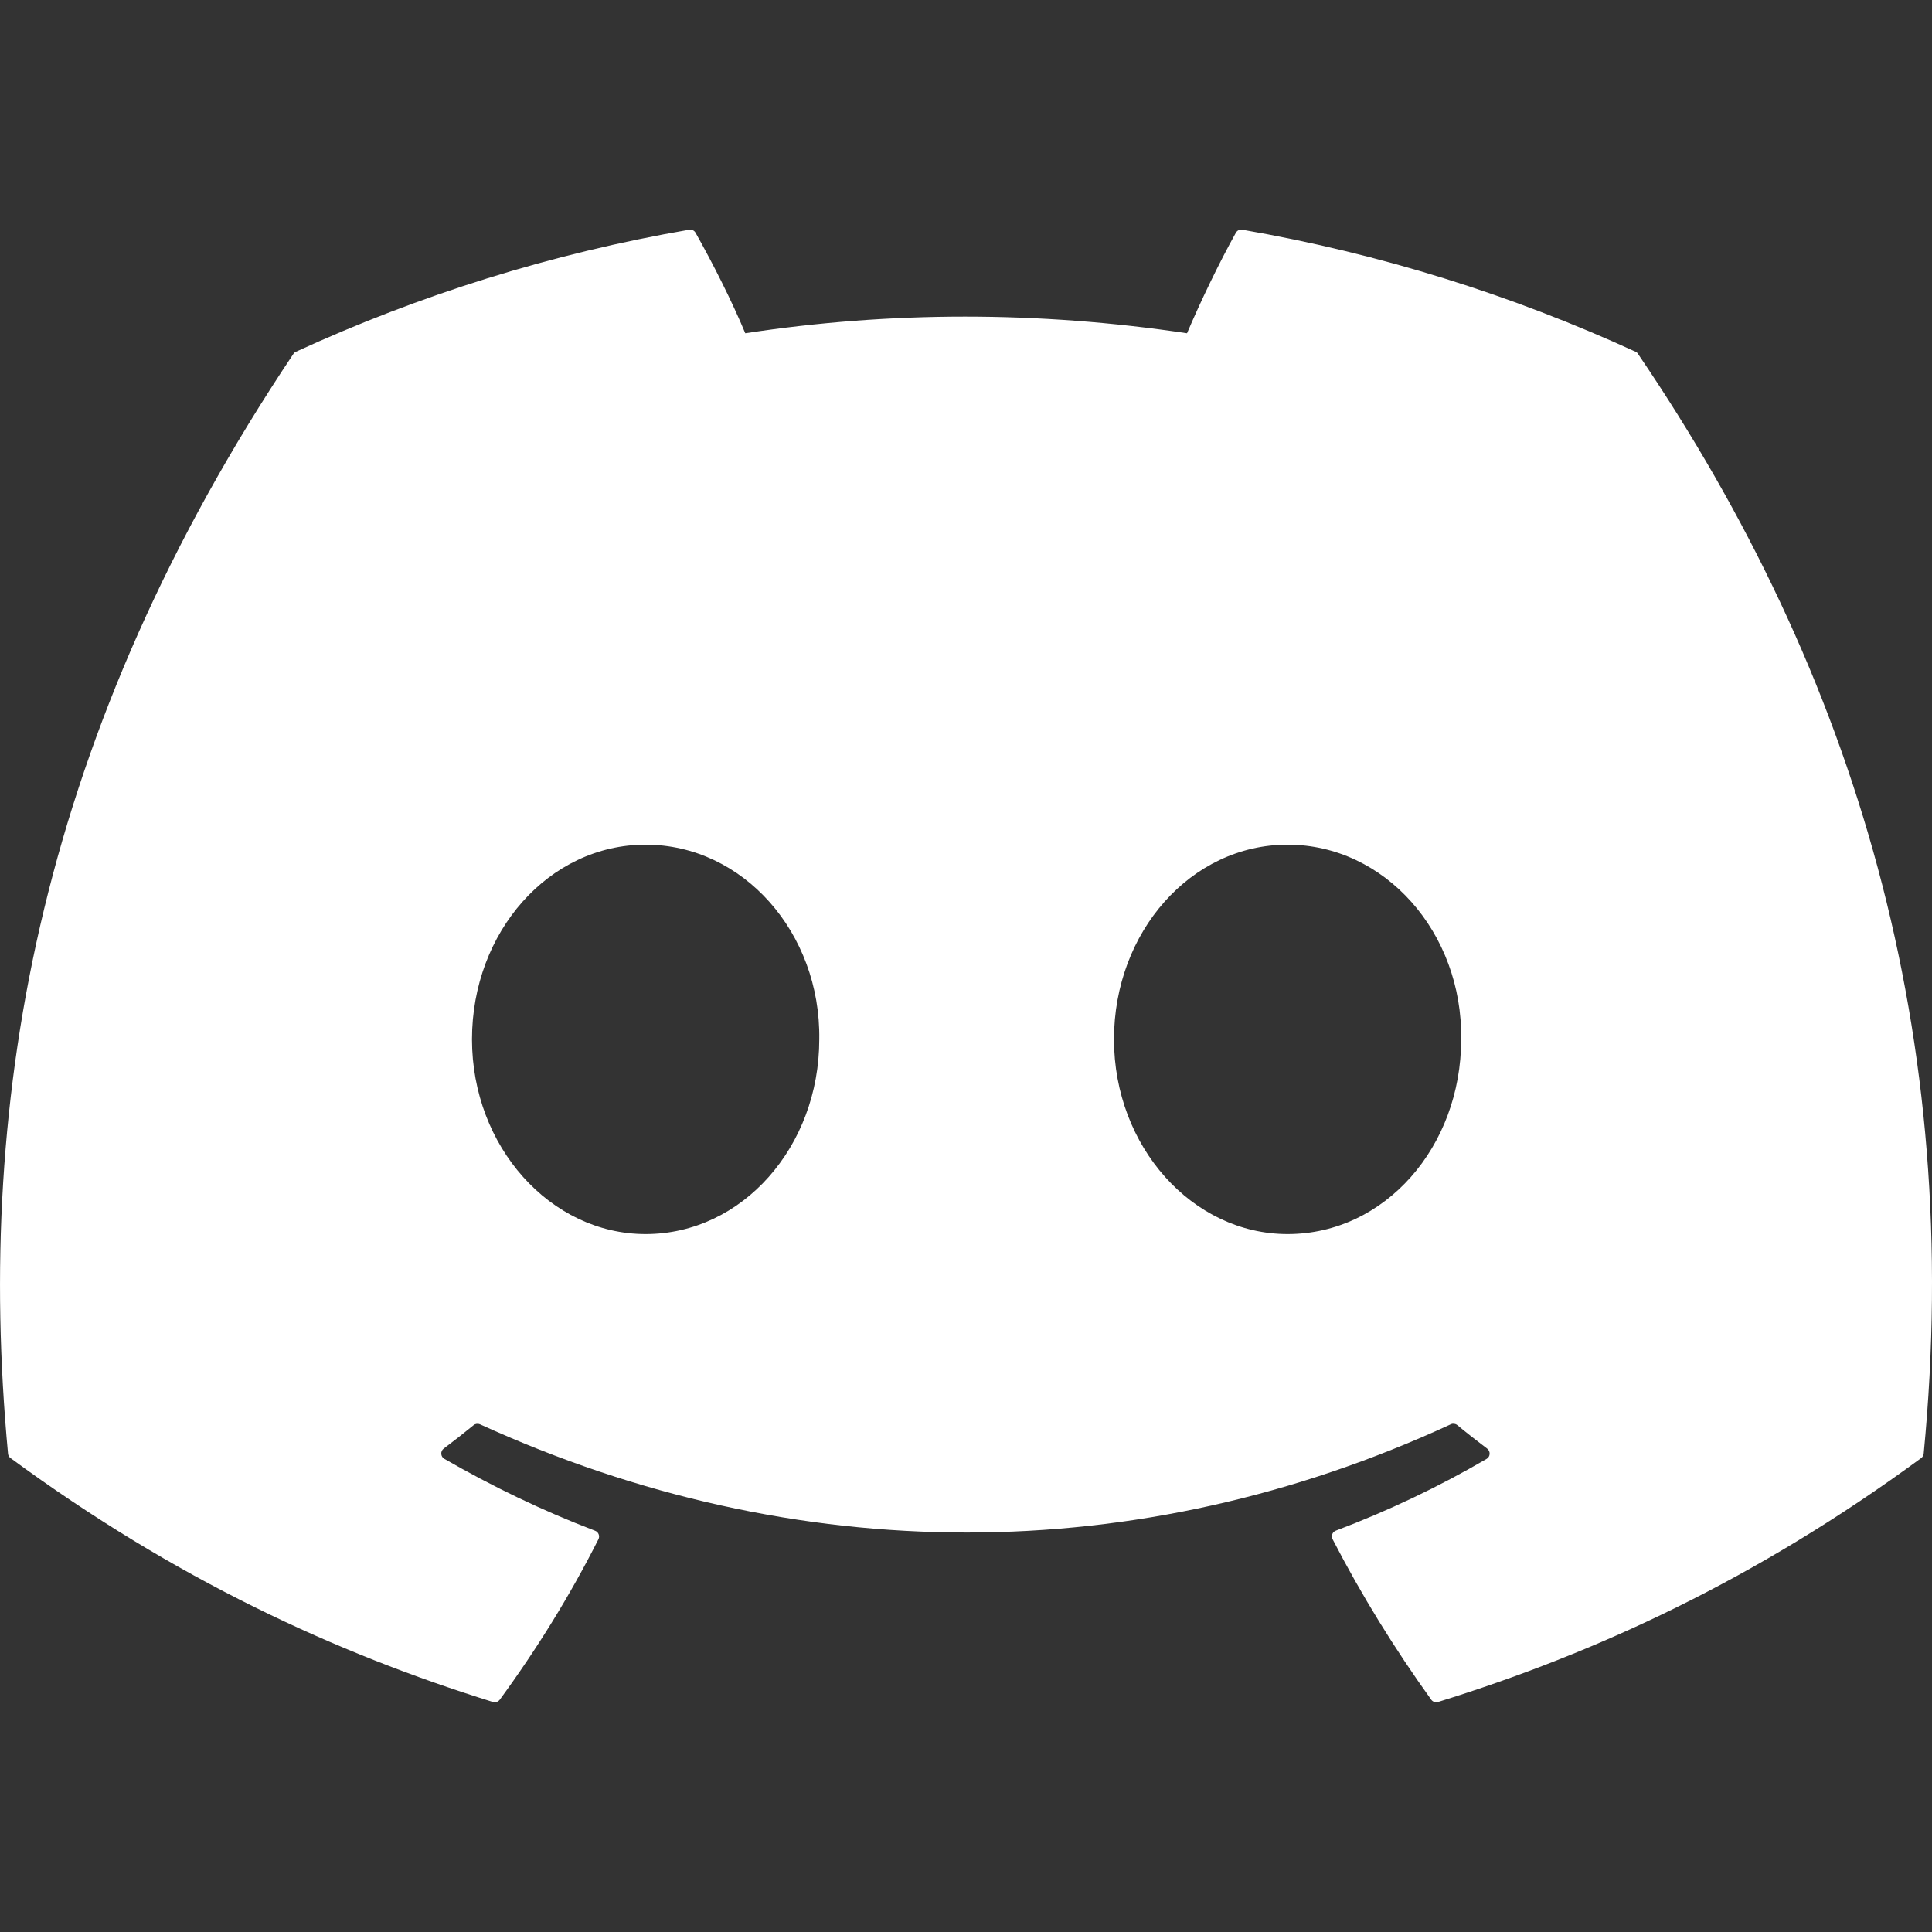 <svg width="20" height="20" viewBox="0 0 20 20" fill="none" xmlns="http://www.w3.org/2000/svg">
<rect x="0" y="0" width="20" height="20" fill="#333333" stroke="none"/>
<g clip-path="url(#clip0_20999_79422)">
<path d="M16.931 3.641C15.656 3.056 14.289 2.625 12.86 2.378C12.834 2.373 12.808 2.385 12.794 2.409C12.619 2.722 12.424 3.13 12.288 3.45C10.75 3.22 9.221 3.22 7.715 3.45C7.579 3.122 7.377 2.722 7.2 2.409C7.187 2.386 7.161 2.374 7.135 2.378C5.707 2.624 4.34 3.055 3.064 3.641C3.053 3.645 3.044 3.653 3.037 3.664C0.445 7.537 -0.266 11.316 0.083 15.047C0.084 15.066 0.094 15.083 0.109 15.094C1.819 16.35 3.476 17.113 5.103 17.619C5.129 17.627 5.156 17.617 5.173 17.596C5.558 17.07 5.901 16.516 6.195 15.934C6.212 15.9 6.195 15.859 6.16 15.846C5.616 15.639 5.098 15.388 4.6 15.102C4.56 15.079 4.557 15.023 4.593 14.996C4.698 14.917 4.803 14.835 4.903 14.753C4.921 14.738 4.947 14.735 4.968 14.744C8.241 16.238 11.785 16.238 15.019 14.744C15.04 14.734 15.066 14.737 15.085 14.752C15.185 14.835 15.29 14.917 15.395 14.996C15.431 15.023 15.429 15.079 15.39 15.102C14.891 15.393 14.373 15.639 13.829 15.845C13.793 15.858 13.777 15.9 13.795 15.934C14.095 16.515 14.438 17.069 14.816 17.595C14.832 17.617 14.86 17.627 14.886 17.619C16.52 17.113 18.177 16.35 19.888 15.094C19.903 15.083 19.912 15.066 19.914 15.048C20.331 10.734 19.215 6.986 16.957 3.664C16.951 3.653 16.942 3.645 16.931 3.641ZM6.683 12.775C5.698 12.775 4.886 11.87 4.886 10.759C4.886 9.648 5.682 8.744 6.683 8.744C7.692 8.744 8.497 9.656 8.481 10.759C8.481 11.87 7.685 12.775 6.683 12.775ZM13.329 12.775C12.344 12.775 11.532 11.87 11.532 10.759C11.532 9.648 12.328 8.744 13.329 8.744C14.338 8.744 15.142 9.656 15.126 10.759C15.126 11.87 14.338 12.775 13.329 12.775Z" fill="white"/>
</g>
<defs>
<clipPath id="clip0_20999_79422">
<rect width="20" height="20" fill="white"/>
</clipPath>
</defs>
</svg>

